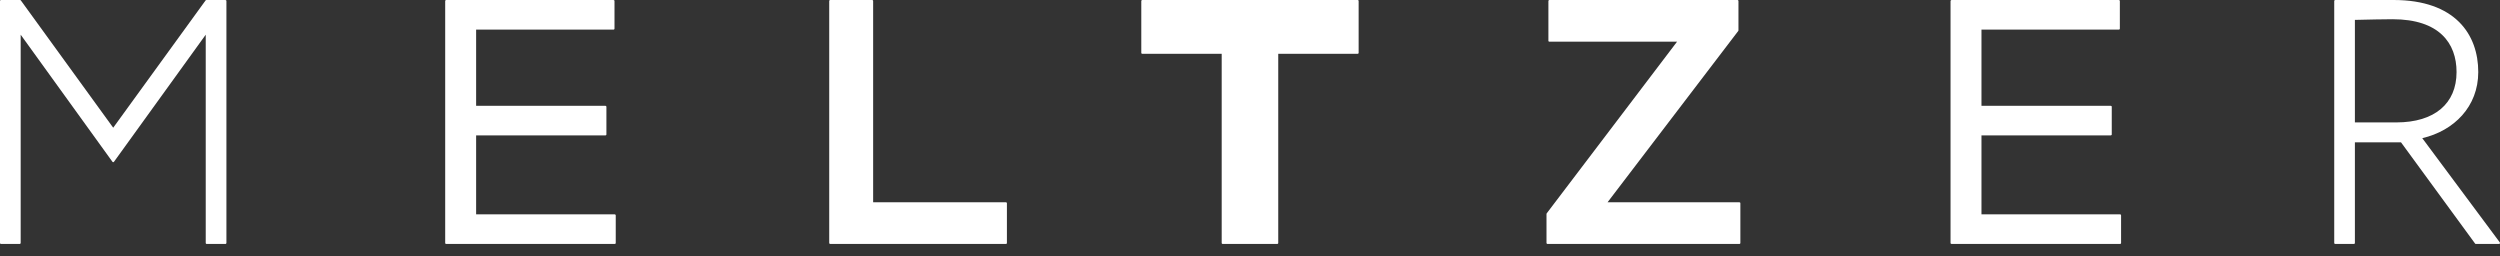 <?xml version="1.0" encoding="UTF-8"?> <svg xmlns="http://www.w3.org/2000/svg" width="195" height="20" viewBox="0 0 195 20" fill="none"><rect x="0" y="0" width="195" height="20" fill="#333333" stroke="none"/> <path d="M34.725 18.953C34.725 18.994 34.758 19.027 34.799 19.027H47.954C47.995 19.027 48.028 18.994 48.028 18.953V16.795C48.028 16.754 47.995 16.72 47.954 16.72H37.138V10.56H47.226C47.267 10.56 47.3 10.527 47.3 10.485V8.328C47.3 8.287 47.267 8.253 47.226 8.253H37.138V2.309H47.857C47.897 2.309 47.931 2.275 47.931 2.234V0.076C47.931 0.035 47.897 0.001 47.857 0.001H34.799C34.758 0.001 34.725 0.035 34.725 0.076V18.953Z" fill="white"></path> <path d="M64.679 18.953C64.679 18.994 64.712 19.027 64.753 19.027H78.465C78.506 19.027 78.539 18.994 78.539 18.953V15.852C78.539 15.81 78.506 15.777 78.465 15.777H68.105V0.076C68.105 0.035 68.071 0.001 68.03 0.001H64.753C64.712 0.001 64.679 0.035 64.679 0.076V18.953Z" fill="white"></path> <path d="M89.021 4.121C89.021 4.163 89.054 4.196 89.095 4.196H95.292V18.953C95.292 18.994 95.325 19.027 95.366 19.027H99.629C99.67 19.027 99.703 18.994 99.703 18.953V4.196H105.9C105.94 4.196 105.974 4.163 105.974 4.121V0.076C105.974 0.035 105.94 0.001 105.9 0.001H89.095C89.054 0.001 89.021 0.035 89.021 0.076V4.121Z" fill="white"></path> <path d="M120.775 3.177C120.775 3.219 120.808 3.252 120.849 3.252H130.81L120.642 16.642C120.632 16.655 120.627 16.671 120.627 16.687V18.953C120.627 18.994 120.66 19.027 120.701 19.027H135.675C135.716 19.027 135.749 18.994 135.749 18.953V15.852C135.749 15.81 135.716 15.777 135.675 15.777H125.39L135.584 2.414C135.594 2.401 135.6 2.385 135.6 2.369V0.076C135.6 0.035 135.567 0.001 135.526 0.001H120.849C120.808 0.001 120.775 0.035 120.775 0.076V3.177Z" fill="white"></path> <path d="M152.142 18.953C152.142 18.994 152.176 19.027 152.216 19.027H165.37C165.412 19.027 165.444 18.994 165.444 18.953V16.795C165.444 16.754 165.412 16.72 165.37 16.72H154.555V10.56H164.643C164.683 10.56 164.717 10.527 164.717 10.485V8.328C164.717 8.287 164.683 8.253 164.643 8.253H154.555V2.309H165.274C165.314 2.309 165.348 2.275 165.348 2.234V0.076C165.348 0.035 165.314 0.001 165.274 0.001H152.216C152.176 0.001 152.142 0.035 152.142 0.076V18.953Z" fill="white"></path> <path fill-rule="evenodd" clip-rule="evenodd" d="M183.608 19.028C183.65 19.028 183.682 18.994 183.682 18.953V11.1H187.278L193.056 18.998C193.069 19.017 193.091 19.028 193.115 19.028H194.927C194.955 19.028 194.98 19.012 194.992 18.987C195.005 18.961 195.002 18.931 194.986 18.908L188.937 10.777C191.412 10.2 193.304 8.319 193.304 5.62C193.304 4.162 192.859 2.755 191.806 1.712C190.752 0.669 189.1 0 186.702 0C186.48 0 186.024 0 185.146 0.001L184.761 0.001C183.669 0.002 182.664 0.002 182.144 0.002C182.102 0.002 182.07 0.036 182.07 0.077V18.953C182.07 18.994 182.102 19.028 182.144 19.028H183.608ZM186.623 1.5C188.454 1.5 189.699 1.973 190.485 2.718C191.271 3.462 191.611 4.489 191.611 5.62C191.611 6.855 191.18 7.833 190.383 8.504C189.585 9.177 188.411 9.548 186.916 9.548H183.682V1.552C184.602 1.526 186.079 1.5 186.623 1.5Z" fill="white"></path> <path d="M1.613 18.953V2.706L8.771 12.62C8.785 12.639 8.807 12.651 8.83 12.651C8.854 12.651 8.876 12.639 8.89 12.62L16.047 2.706V18.953C16.047 18.994 16.081 19.028 16.121 19.028H17.587C17.628 19.028 17.661 18.994 17.661 18.953V0.077C17.661 0.035 17.628 0.002 17.587 0.002H16.095C16.071 0.002 16.049 0.013 16.035 0.033L8.83 9.962L1.626 0.033C1.612 0.013 1.59 0.002 1.566 0.002H0.074C0.033 0.002 0 0.035 0 0.077V18.953C0 18.994 0.033 19.028 0.074 19.028H1.539C1.58 19.028 1.613 18.994 1.613 18.953Z" fill="white"></path> </svg> 